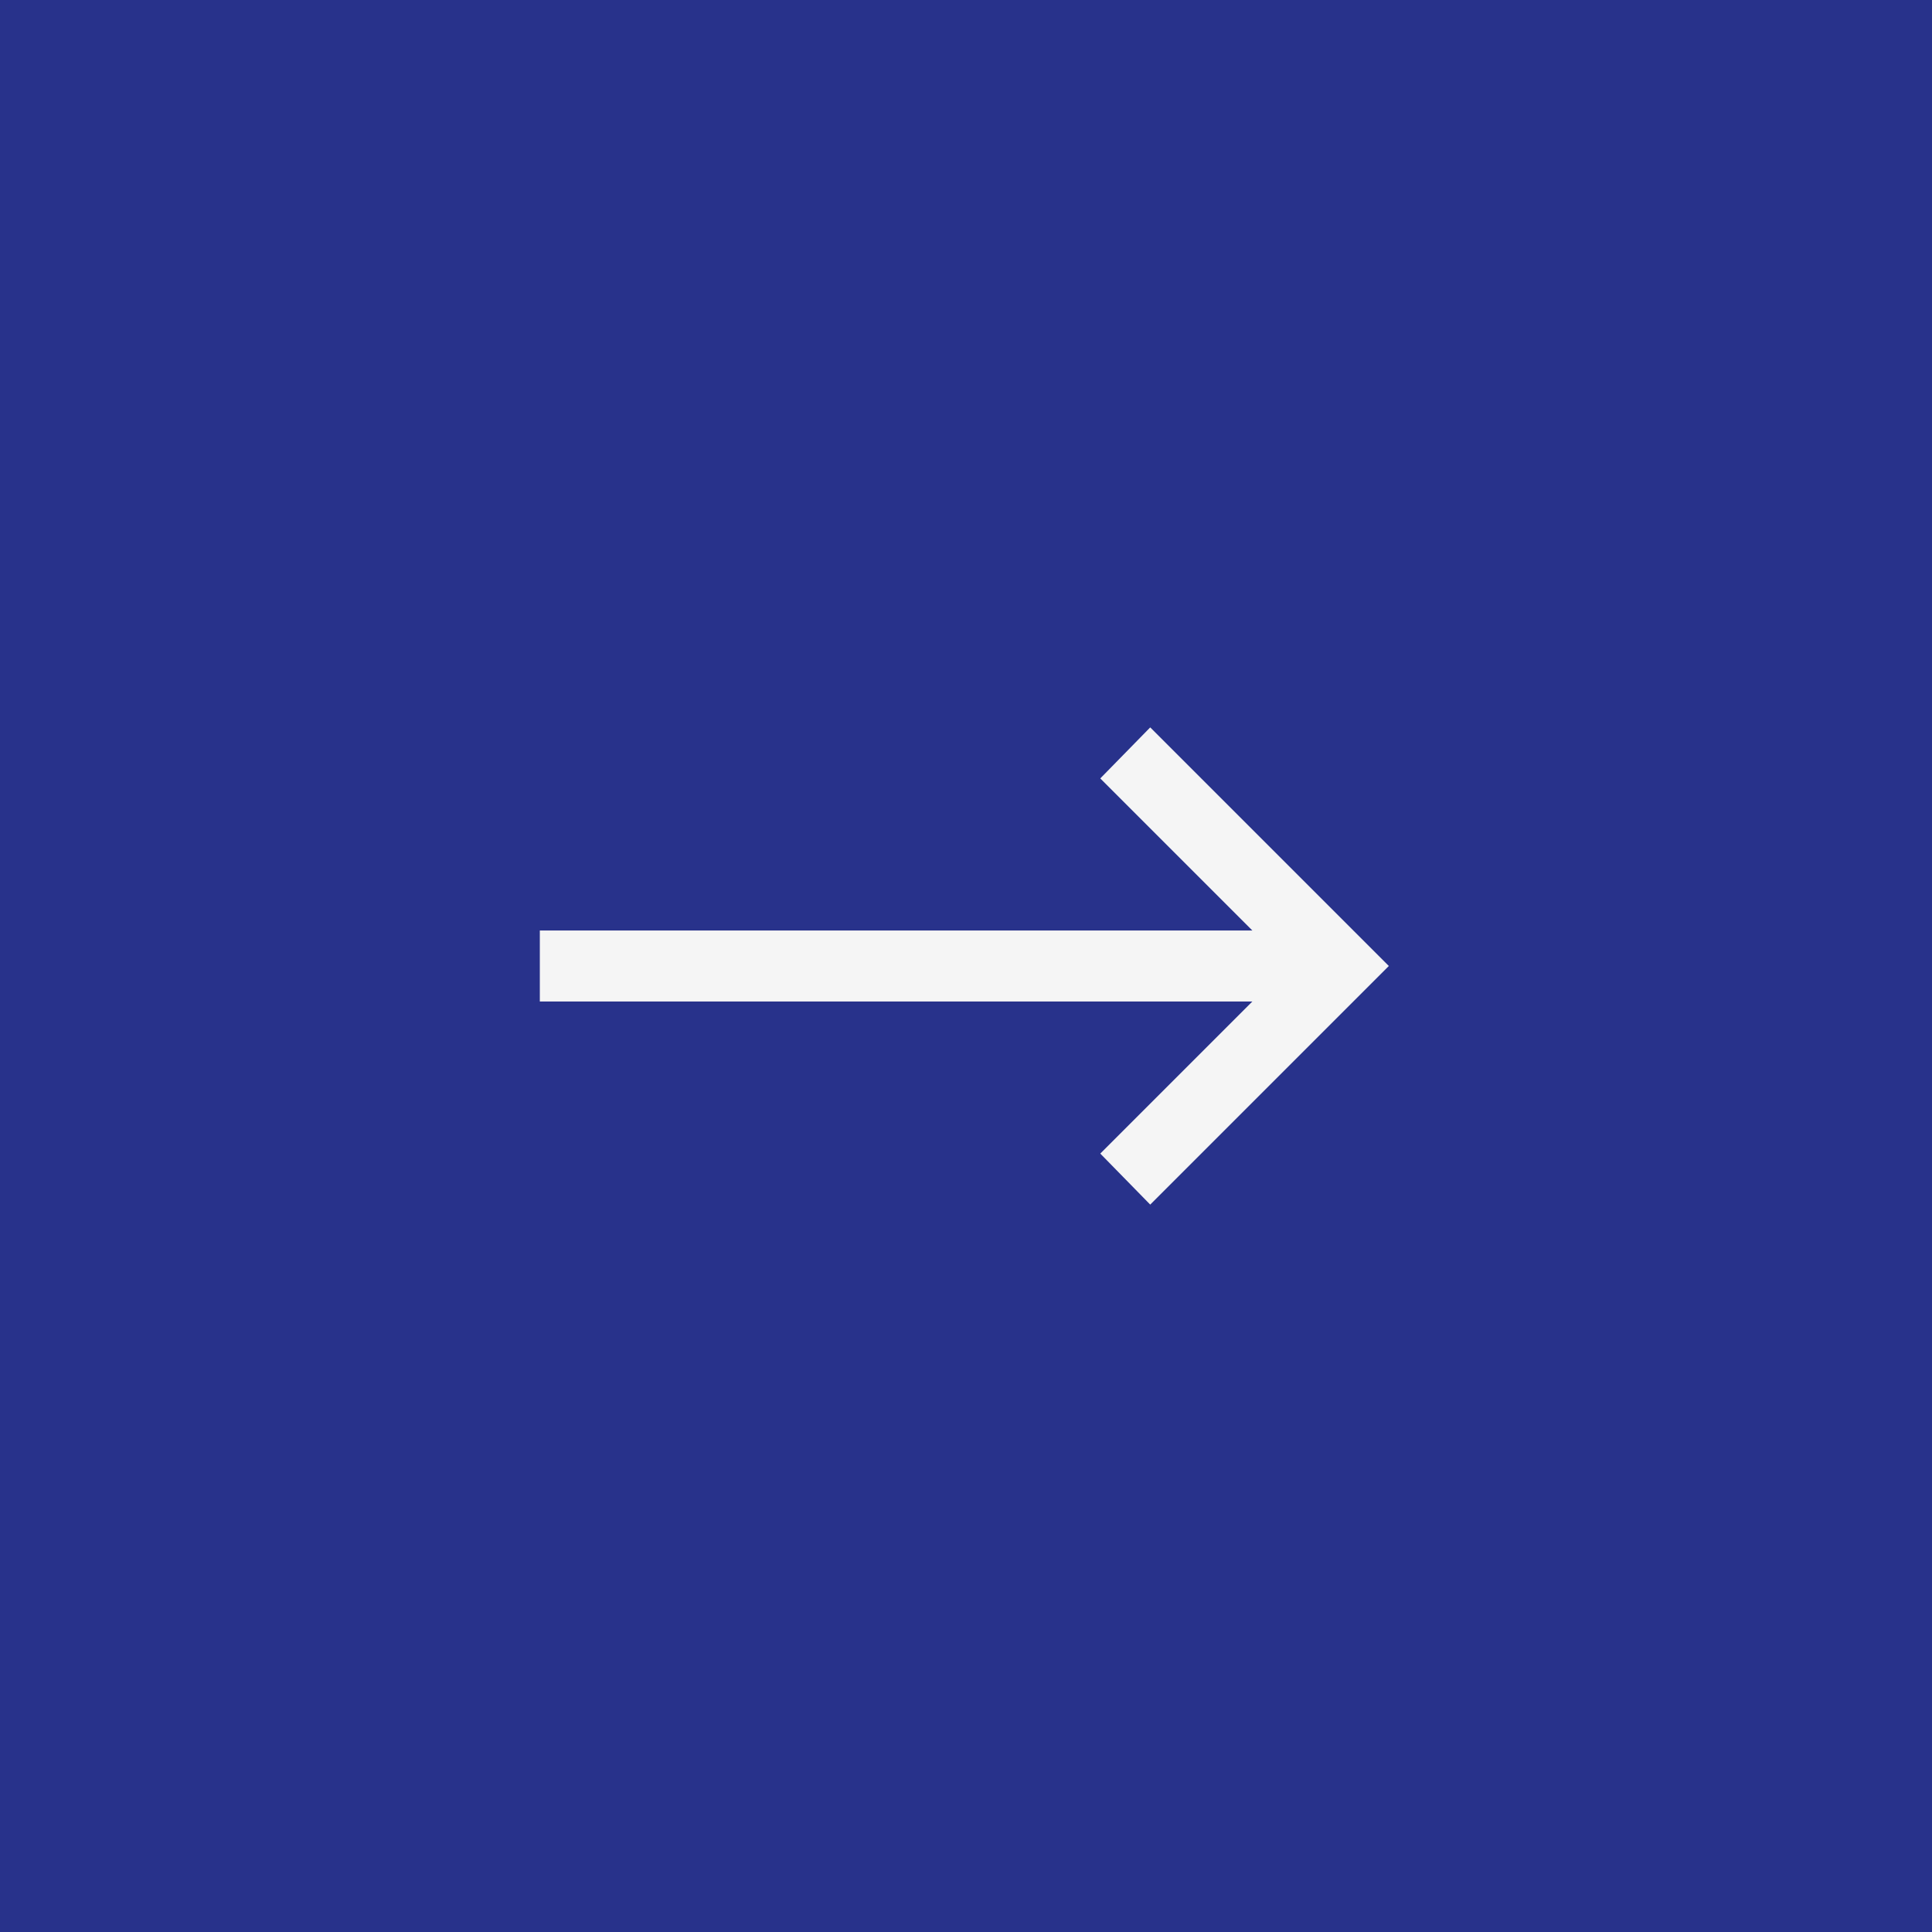 <svg width="34" height="34" viewBox="0 0 34 34" fill="none" xmlns="http://www.w3.org/2000/svg">
<rect width="34" height="34" fill="#28328B"/>
<path d="M20.242 12.801L19.363 13.699L22.039 16.375H9.5V17.625H22.039L19.363 20.301L20.242 21.199L24.441 17L20.242 12.801Z" fill="#F5F5F5"/>
</svg>
